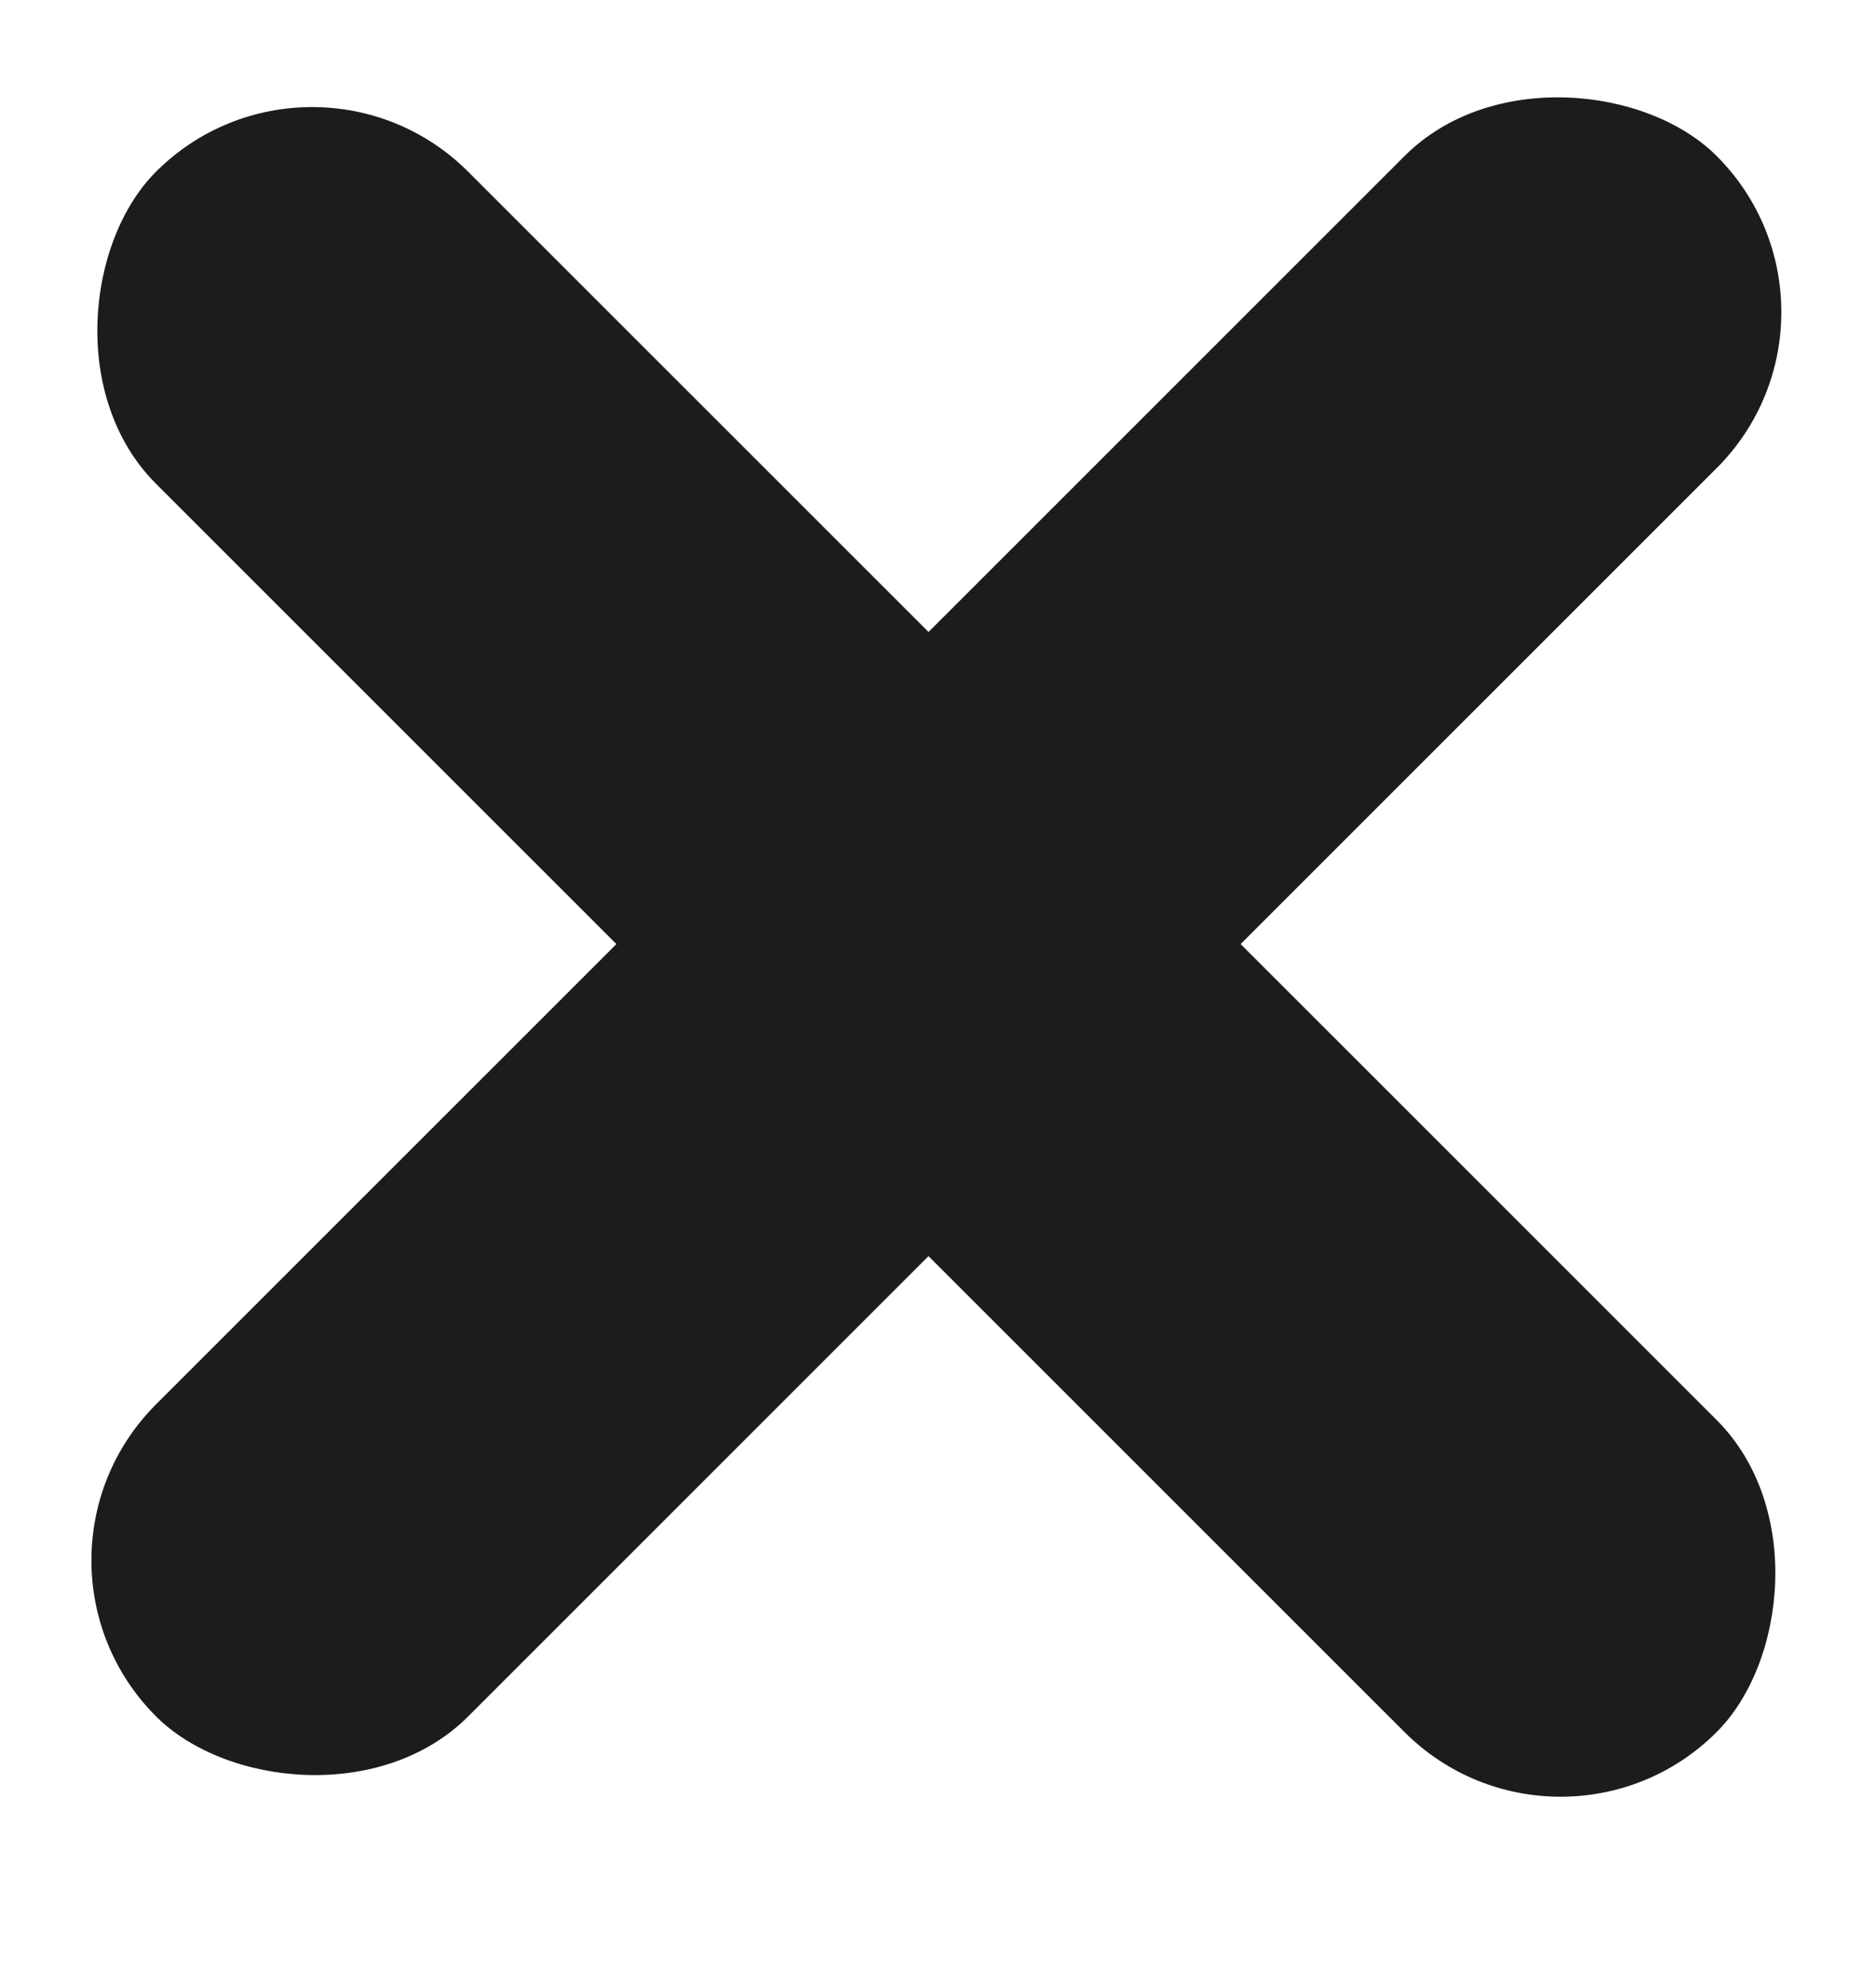<?xml version="1.0" encoding="UTF-8"?> <svg xmlns="http://www.w3.org/2000/svg" width="17" height="18" viewBox="0 0 17 18" fill="none"><rect y="14.142" width="20" height="4" rx="2" transform="rotate(-45 0 14.142)" fill="#1C1C1C"></rect><rect x="2.828" y="0.142" width="20" height="4" rx="2" transform="rotate(45 2.828 0.142)" fill="#1C1C1C"></rect></svg> 